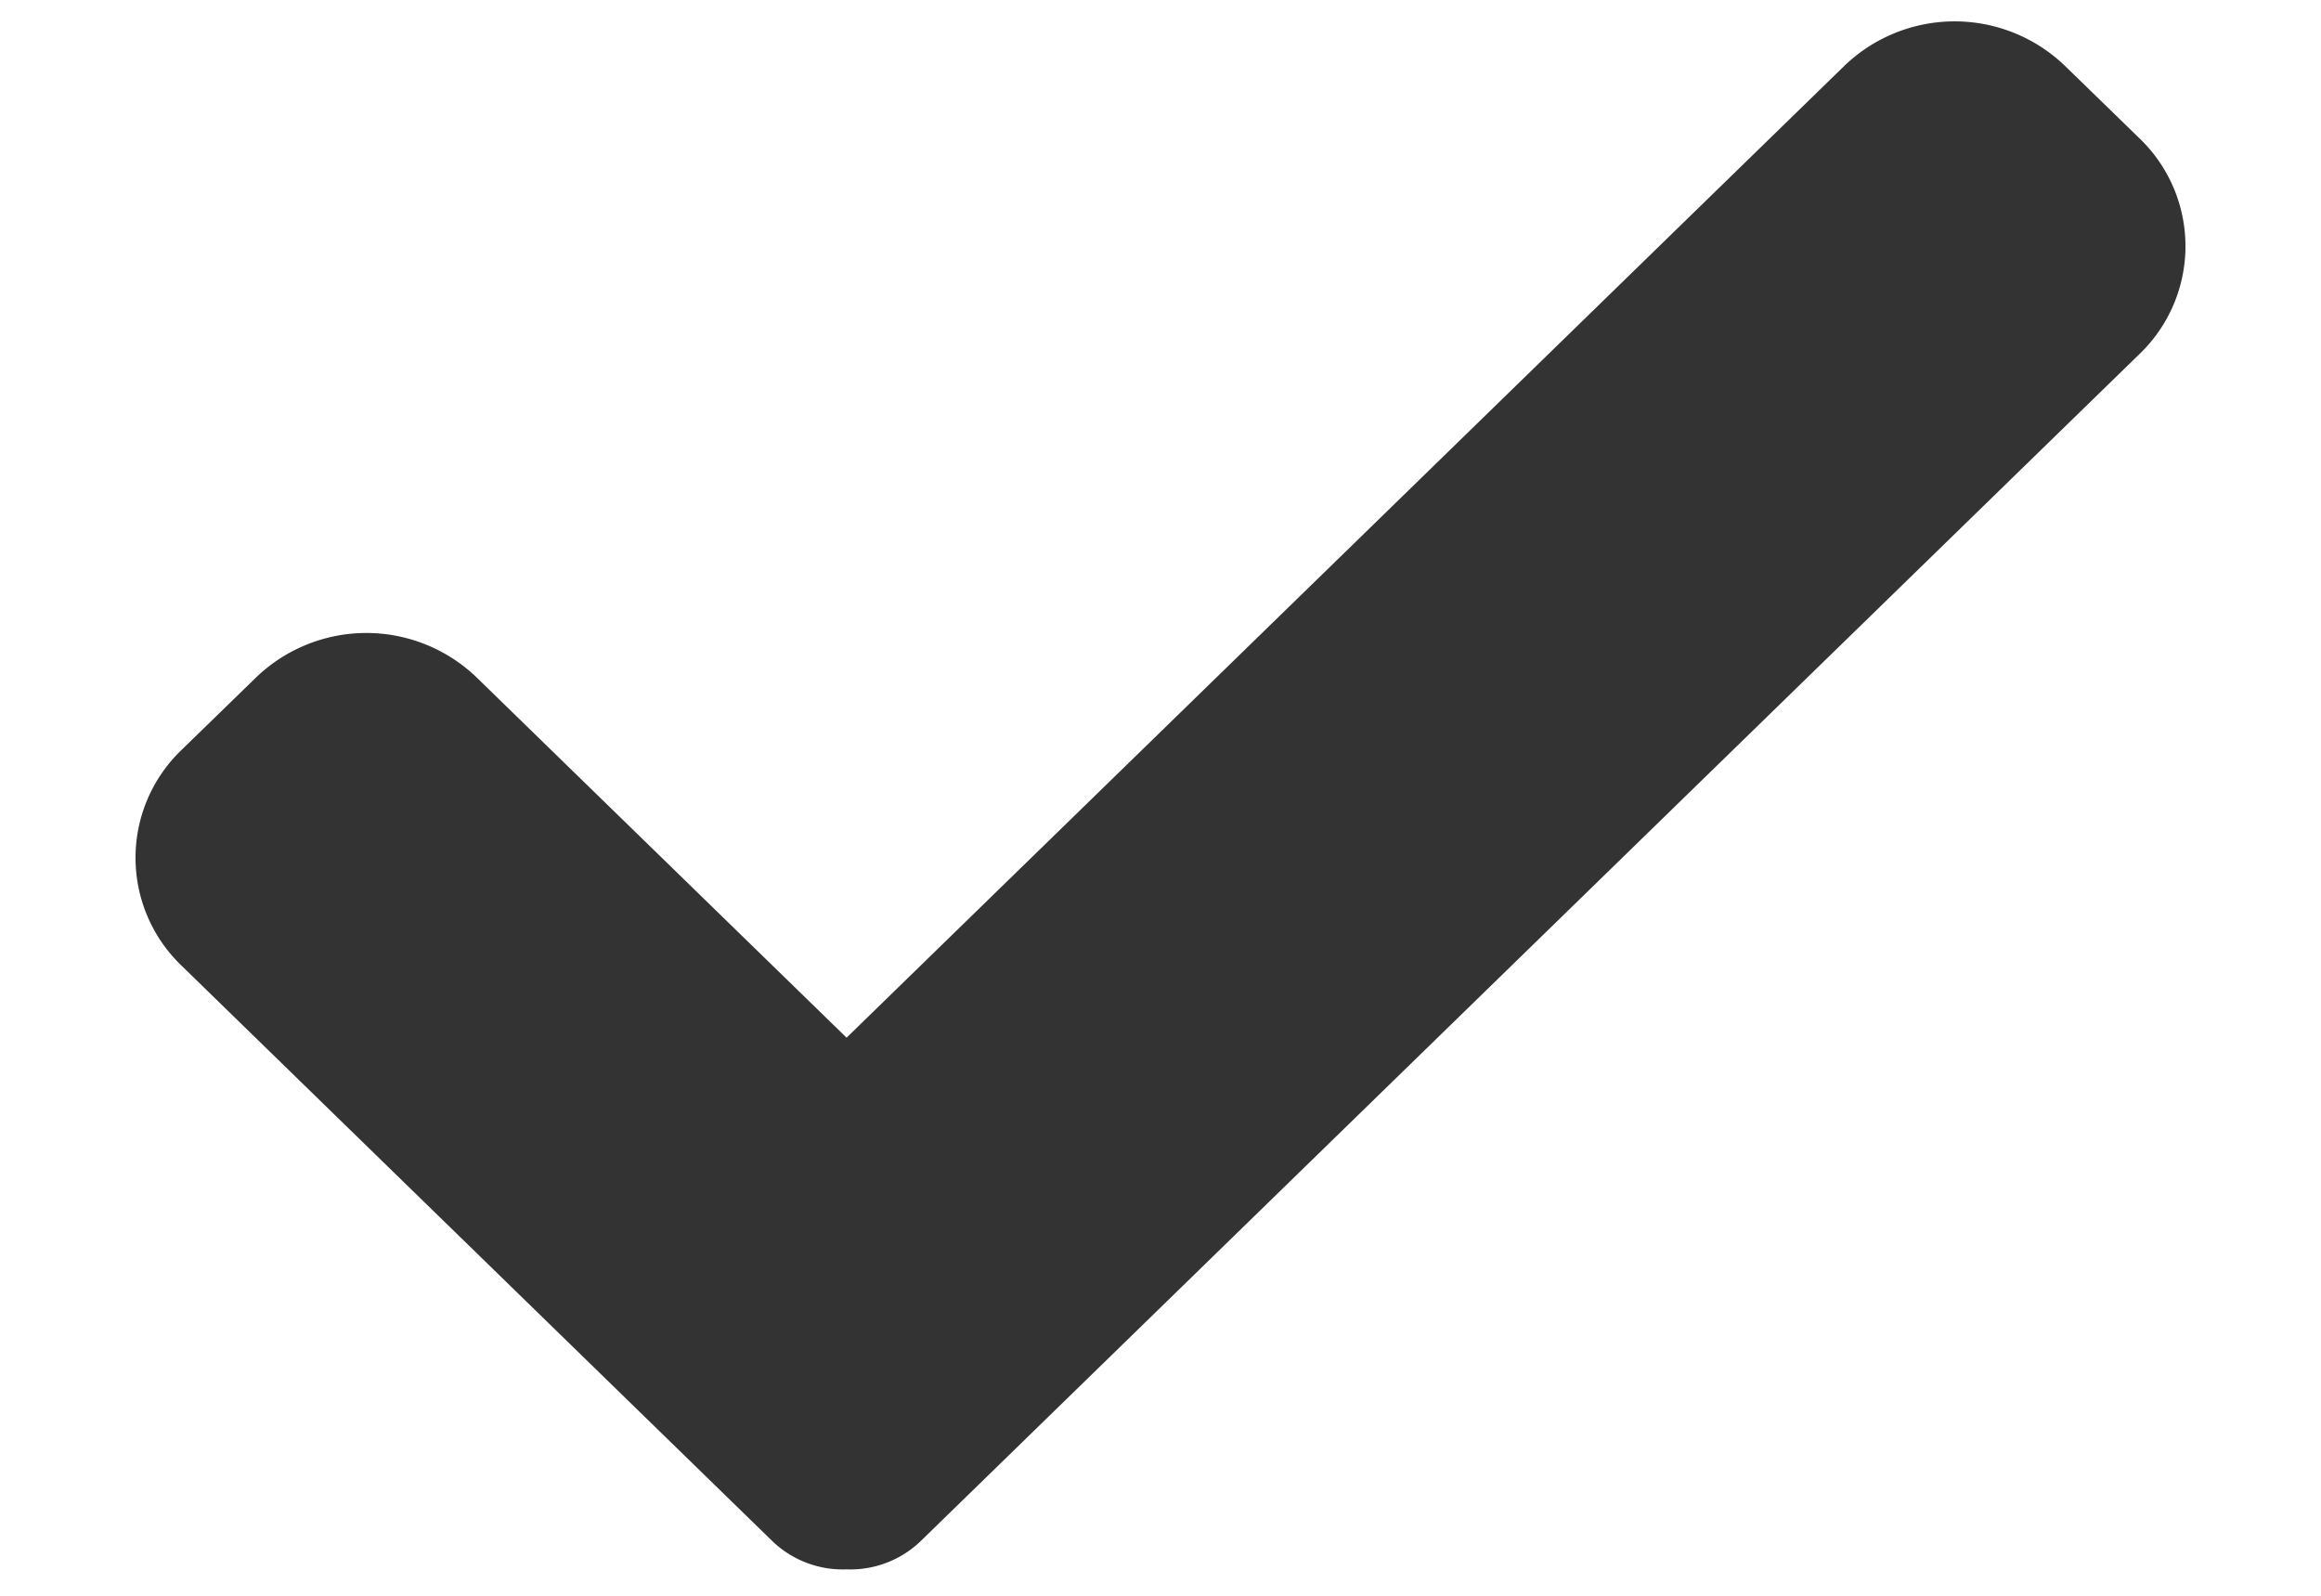 ﻿<svg width="16" height="11" xmlns="http://www.w3.org/2000/svg"><path d="m14.748 2.441-8.403 8.184a.7.7 0 0 1-.51.193.7.7 0 0 1-.509-.193L1.252 6.657a1.03 1.03 0 0 1 0-1.488l.51-.496a1.096 1.096 0 0 1 1.527 0l2.547 2.48L12.711.457a1.096 1.096 0 0 1 1.527 0l.51.496a1.03 1.03 0 0 1 0 1.488" fill="#333"/></svg>